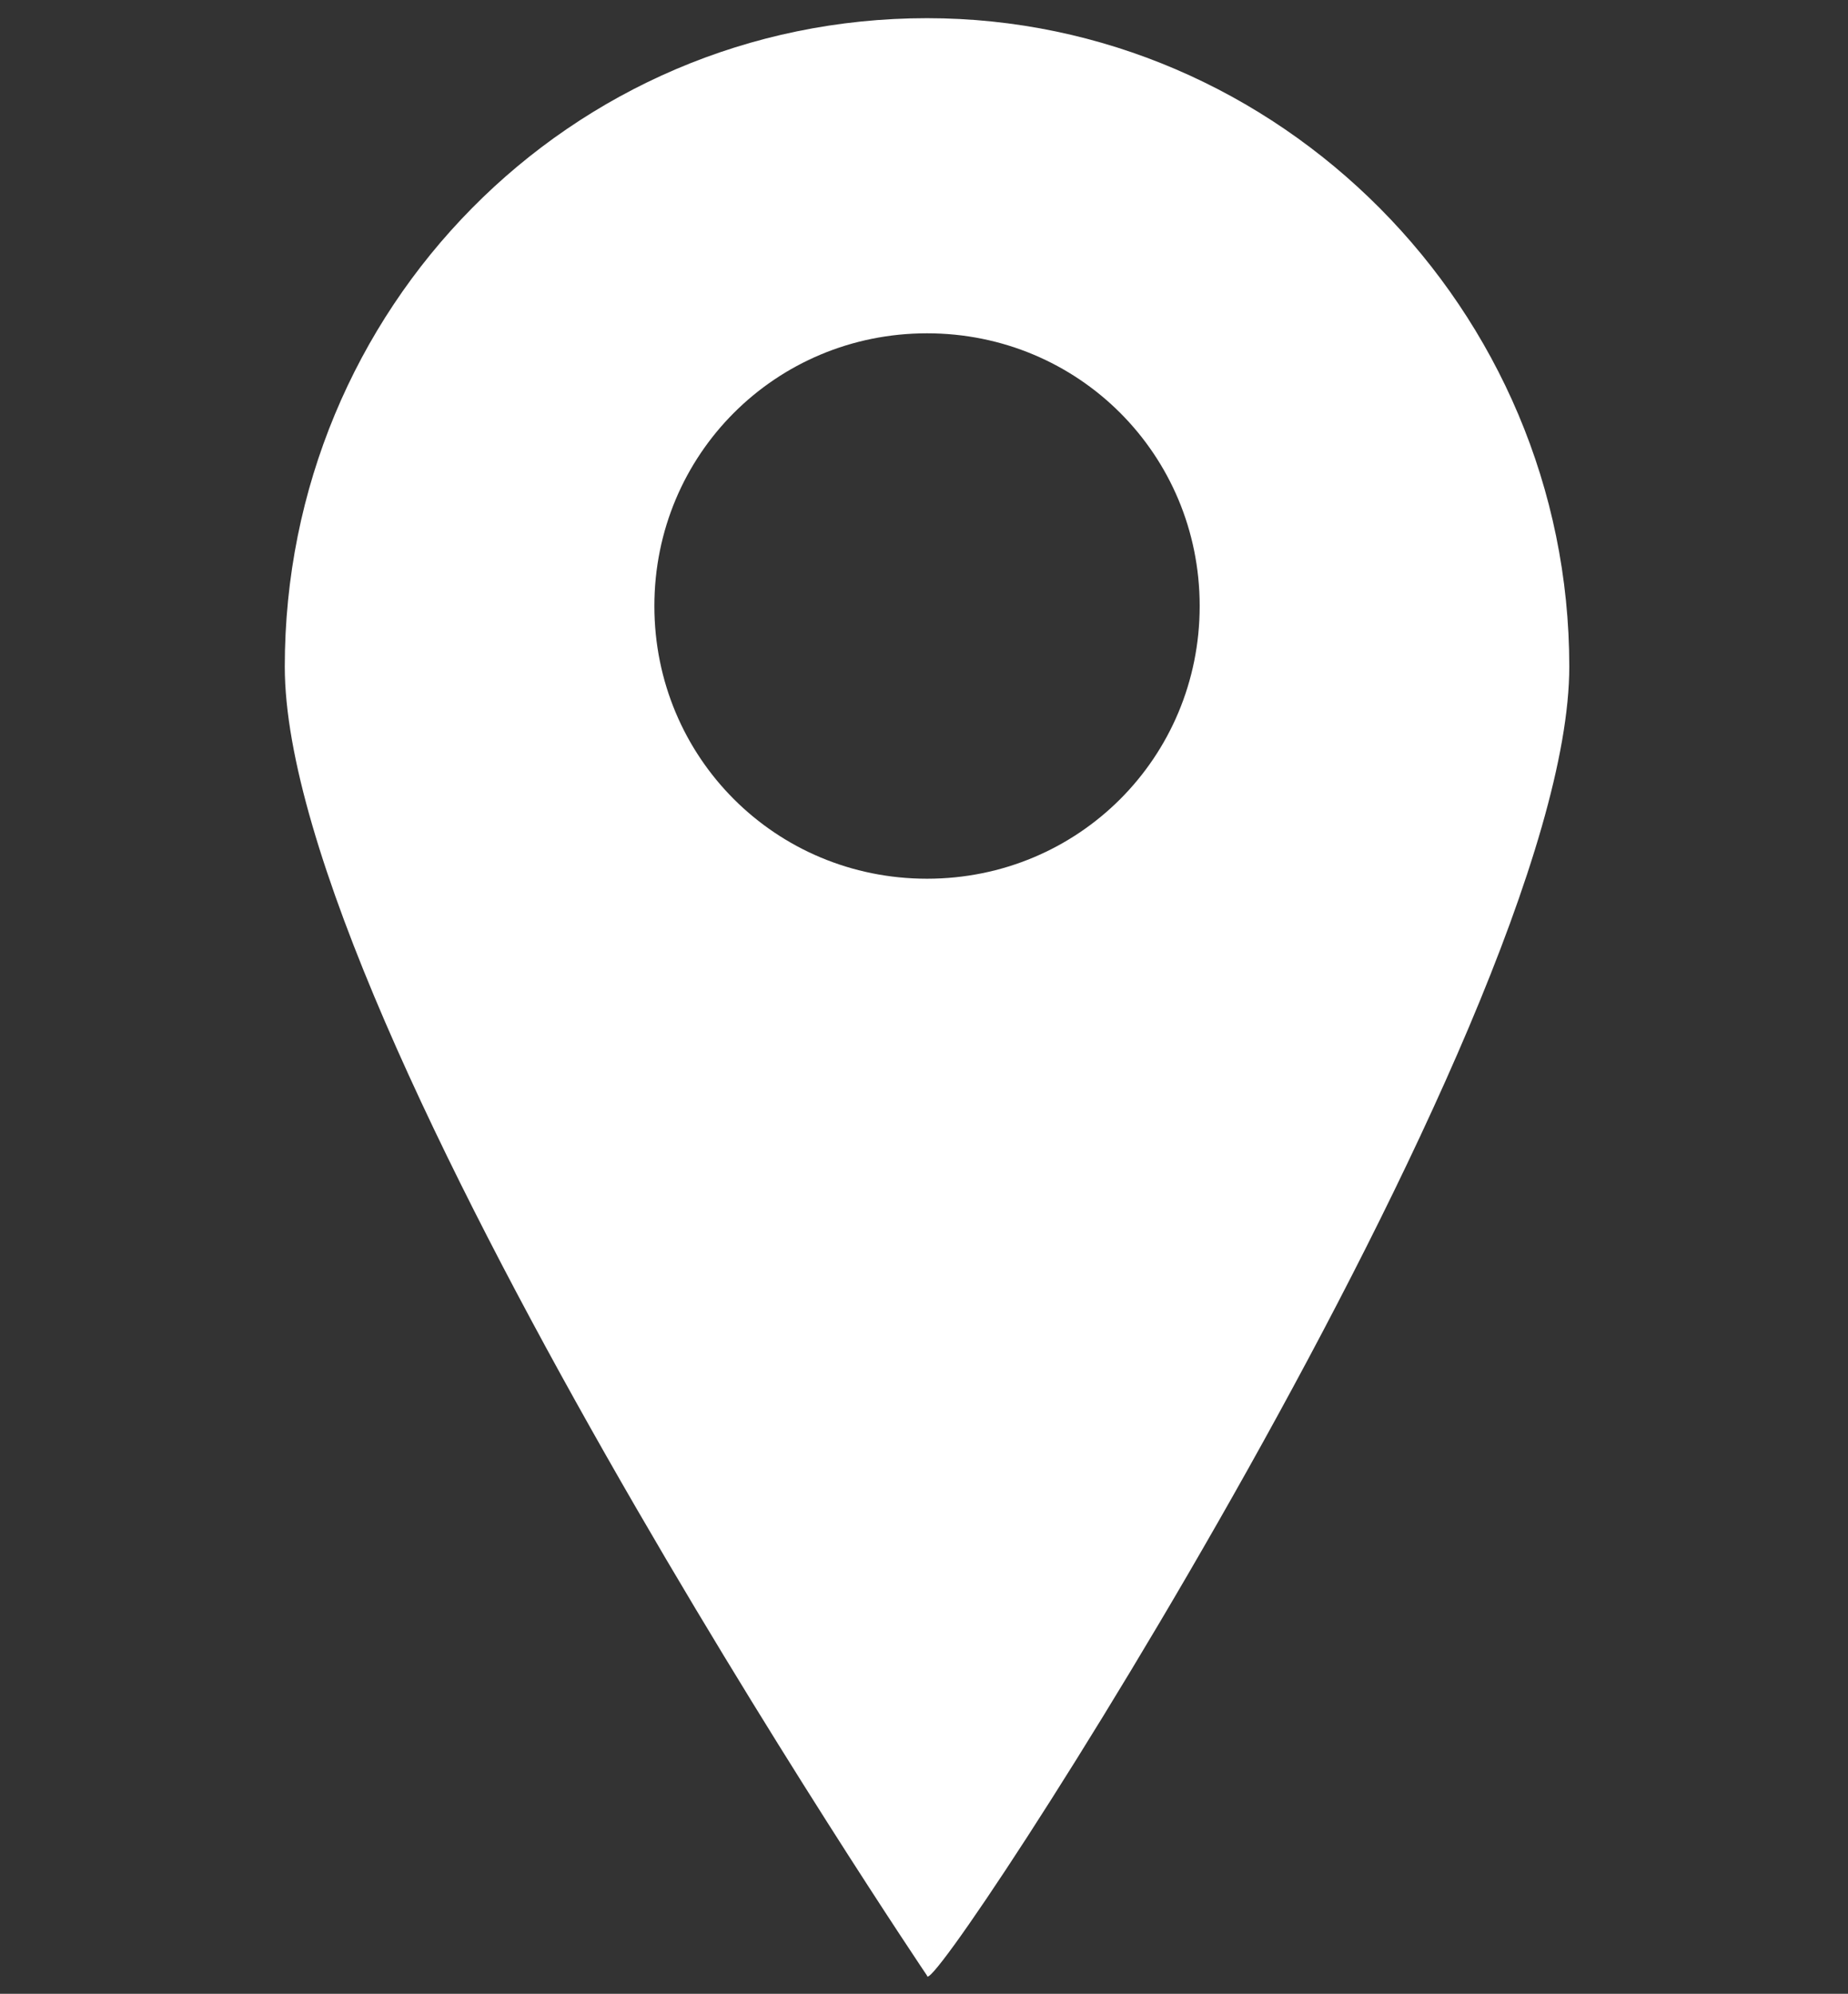 <?xml version="1.0" encoding="utf-8"?>
<!-- Generator: Adobe Illustrator 25.2.1, SVG Export Plug-In . SVG Version: 6.00 Build 0)  -->
<svg version="1.1" id="Calque_1" xmlns="http://www.w3.org/2000/svg" xmlns:xlink="http://www.w3.org/1999/xlink" x="0px" y="0px"
	 viewBox="0 0 30.5 32.9" style="enable-background:new 0 0 30.5 32.9;" xml:space="preserve">
<rect x="0" y="0" width="30.5" height="32.9" fill="#333333" stroke="none"/>
<style type="text/css">
	.st0{display:none;}
	.st1{display:inline;fill:url(#SVGID_1_);}
	.st2{display:inline;fill:url(#SVGID_2_);}
	.st3{fill:#FFFFFF;}
</style>
<g class="st0">
	
		<linearGradient id="SVGID_1_" gradientUnits="userSpaceOnUse" x1="0.663" y1="17.59" x2="29.937" y2="17.59" gradientTransform="matrix(1 0 0 -1 0 33.89)">
		<stop  offset="0" style="stop-color:#F5D8EA"/>
		<stop  offset="4.920000e-02" style="stop-color:#F2D0E3"/>
		<stop  offset="9.310000e-02" style="stop-color:#F2CCDF"/>
		<stop  offset="0.179" style="stop-color:#F3C5D9"/>
		<stop  offset="0.248" style="stop-color:#F2BFD3"/>
		<stop  offset="0.365" style="stop-color:#E4BFDA"/>
		<stop  offset="0.446" style="stop-color:#D3BEDE"/>
		<stop  offset="0.531" style="stop-color:#C5BDDF"/>
		<stop  offset="0.637" style="stop-color:#9FBDE4"/>
		<stop  offset="0.811" style="stop-color:#64B6E7"/>
		<stop  offset="0.915" style="stop-color:#00B2E9"/>
		<stop  offset="1" style="stop-color:#53C0E8"/>
		<stop  offset="1" style="stop-color:#000000"/>
	</linearGradient>
	<path class="st1" d="M20.5,24.9c-1,0-1.7-0.2-2.1-0.6s-0.6-1-0.6-1.9c0-0.5,0.1-1.2,0.2-1.9c0.1-0.7,0.3-1.5,0.5-2.4h-0.2
		c-1.1,2.7-2.3,4.5-3.6,5.6s-2.6,1.6-3.9,1.6c-0.3,0-0.7-0.1-1-0.2s-0.6-0.3-0.9-0.6s-0.6-0.5-0.7-1C8,23,7.9,22.3,7.9,21.6
		c0-2.3,0.3-4.3,1-6.1c0.7-1.8,1.5-3.3,2.5-4.5s2.1-2.2,3.4-2.8c1.2-0.6,2.4-1,3.5-1c1,0,1.8,0,2.6,0.1s1.5,0.2,2.4,0.4l-2.8,14.1
		c0,0.1,0,0.2,0,0.3c0,0.1,0,0.2,0,0.3c0,0.3,0.1,0.6,0.2,0.8c0.2,0.2,0.4,0.3,0.8,0.3c0.8,0,1.6-0.3,2.3-0.9
		c0.8-0.6,1.5-1.5,2.1-2.5s1.1-2.3,1.5-3.7c0.4-1.4,0.6-2.9,0.6-4.5s-0.3-3-0.9-4.3s-1.4-2.4-2.5-3.3c-1-0.9-2.2-1.6-3.6-2.1
		s-2.8-0.7-4.3-0.7c-2,0-3.8,0.4-5.5,1.2C9.6,3.4,8.1,4.5,6.8,5.9S4.5,9,3.8,11s-1.1,4.2-1.1,6.6c0,1.9,0.4,3.6,1.1,5.3
		s1.7,3.1,2.9,4.3c1.2,1.2,2.6,2.2,4.3,2.9c1.6,0.7,3.4,1.1,5.2,1.1c1.7,0,3.3-0.2,4.7-0.5c1.4-0.3,2.8-0.8,4.1-1.5
		c0.2-0.1,0.3-0.1,0.6-0.1c0.1,0,0.3,0,0.5,0.1s0.4,0.2,0.5,0.4c-1.3,1-2.9,1.7-4.7,2.2c-1.9,0.5-3.8,0.8-5.7,0.8
		c-2.3,0-4.4-0.4-6.3-1.2s-3.5-1.9-4.8-3.2c-1.3-1.4-2.4-3-3.1-4.9c-0.8-1.9-1.1-4-1.1-6.2c0-2.4,0.4-4.7,1.3-6.8
		C2.8,8.3,4,6.5,5.5,5C7,3.4,8.8,2.2,10.8,1.3S15,0,17.3,0c1.9,0,3.6,0.3,5.1,0.9s2.9,1.4,4,2.5s2,2.3,2.6,3.8s0.9,3.1,0.9,4.9
		c0,1.3-0.2,2.7-0.5,4.2c-0.4,1.5-0.9,2.9-1.6,4.2c-0.7,1.3-1.7,2.4-2.9,3.2C23.6,24.5,22.2,24.9,20.5,24.9z M20,9.2
		c-0.7-0.2-1.5-0.4-2.2-0.4c-1.1,0-2,0.3-2.8,0.8s-1.5,1.3-2,2.3s-0.9,2.2-1.2,3.5s-0.4,2.9-0.4,4.6c0,1,0.2,1.7,0.5,2.1
		s0.7,0.6,1.1,0.6c0.5,0,1-0.2,1.5-0.7s1.1-1.1,1.6-1.9s1-1.7,1.5-2.7s0.9-2,1.3-3s0.7-2,0.9-2.9C19.8,10.7,20,9.9,20,9.2z"/>
</g>
<g class="st0">
	
		<linearGradient id="SVGID_2_" gradientUnits="userSpaceOnUse" x1="6.8" y1="17.44" x2="23.851" y2="17.44" gradientTransform="matrix(1 0 0 -1 0 33.89)">
		<stop  offset="0" style="stop-color:#F5D8EA"/>
		<stop  offset="4.920000e-02" style="stop-color:#F2D0E3"/>
		<stop  offset="9.310000e-02" style="stop-color:#F2CCDF"/>
		<stop  offset="0.179" style="stop-color:#F3C5D9"/>
		<stop  offset="0.248" style="stop-color:#F2BFD3"/>
		<stop  offset="0.365" style="stop-color:#E4BFDA"/>
		<stop  offset="0.446" style="stop-color:#D3BEDE"/>
		<stop  offset="0.531" style="stop-color:#C5BDDF"/>
		<stop  offset="0.637" style="stop-color:#9FBDE4"/>
		<stop  offset="0.811" style="stop-color:#64B6E7"/>
		<stop  offset="0.915" style="stop-color:#00B2E9"/>
		<stop  offset="1" style="stop-color:#53C0E8"/>
		<stop  offset="1" style="stop-color:#000000"/>
	</linearGradient>
	<path class="st2" d="M7,22.1c0-2.8,0-5.5,0-8.3c0-0.1,0-0.3-0.1-0.4c-0.1-0.1-0.1-0.2-0.1-0.3c0-0.6,0-1.2,0-1.8
		c0-0.2,0-0.3,0.1-0.5C7,10.8,7,10.7,7,10.6c-0.1-0.1-0.1-0.3-0.1-0.5c0-0.6,0-1.1,0-1.7c0-0.2,0-0.3,0.1-0.5c0,0,0-0.1,0-0.2
		c0-0.3,0-0.6,0-0.9c0-0.2,0.1-0.4-0.1-0.5c0,0,0-0.1,0-0.2c0-0.4,0-0.7,0-1.1V4.9C7.1,4.7,7,4.5,7,4.2c0-0.6,0-1.3,0-1.9
		c0.2-1.1,1.1-2.1,2.3-2.1c2.5,0,5,0,7.5,0c1.4,0,2.9,0,4.3,0c1.5,0,2.5,1,2.5,2.5c0,2,0,4.1,0,6.1c0,0.1,0,0.3,0.1,0.3
		s0.1,0.2,0.1,0.3c0,1.4,0,2.7,0,4.1c0,0.1,0,0.3-0.2,0.4c-0.1,0.1-0.1,0.2-0.1,0.3c0,1.5,0,3,0,4.5c0,3.8,0,7.7,0,11.5
		c0,1.4-1,2.5-2.5,2.5c-3.4,0-6.8,0-10.3,0c-0.5,0-1,0-1.5,0c-1.4,0-2.4-1.1-2.4-2.4c0-1.4,0-2.7,0-4.1C6.9,24.8,6.9,23.4,7,22.1
		L7,22.1z M22.9,16.5L22.9,16.5c0-1.4,0-2.9,0-4.3c0-3.2,0-6.3,0-9.5c0-0.8-0.6-1.5-1.4-1.7c-0.2-0.1-0.5,0-0.7,0
		c-0.6,0-0.6,0-0.7,0.5s-0.5,0.9-1,0.9c-2.6,0-5.2,0-7.8,0c-0.3,0-0.5-0.1-0.7-0.3s-0.3-0.5-0.3-0.7S10.2,1,9.9,1C9.7,1,9.5,1,9.2,1
		C8.3,1,7.5,1.8,7.5,2.7c0,3.2,0,6.4,0,9.6c0,2.7,0,5.4,0,8.1c0,3.3,0,6.5,0,9.8c0,1,0.8,1.8,1.7,1.8c3.9,0,7.8,0,11.8,0
		c1,0,1.7-0.7,1.8-1.7c0-0.5,0-1,0-1.5C22.9,24.7,22.9,20.6,22.9,16.5z M15.1,1.6c0.4,0,0.8,0,1.2,0c0.1,0,0.3,0,0.3-0.2
		s-0.1-0.2-0.3-0.2c-0.8,0-1.7,0-2.5,0c-0.1,0-0.3,0-0.3,0.2s0.2,0.2,0.3,0.2C14.2,1.6,14.6,1.6,15.1,1.6z M17.4,1.6
		c0.1,0,0.2-0.1,0.2-0.2s-0.1-0.2-0.1-0.2c-0.1,0-0.2,0-0.2,0.2C17.2,1.5,17.3,1.5,17.4,1.6z"/>
</g>
<path class="st3" d="M15.3,0.3C9.4,0.3,4.7,5.1,4.7,11s10.6,21.6,10.6,21.6c0,0.6,10.6-15.7,10.6-21.6C25.9,5.1,21.1,0.3,15.3,0.3z
	 M15.3,14.5c-2.5,0-4.5-2-4.5-4.5s2-4.5,4.5-4.5s4.5,2,4.5,4.5S17.8,14.5,15.3,14.5z"/>
</svg>
